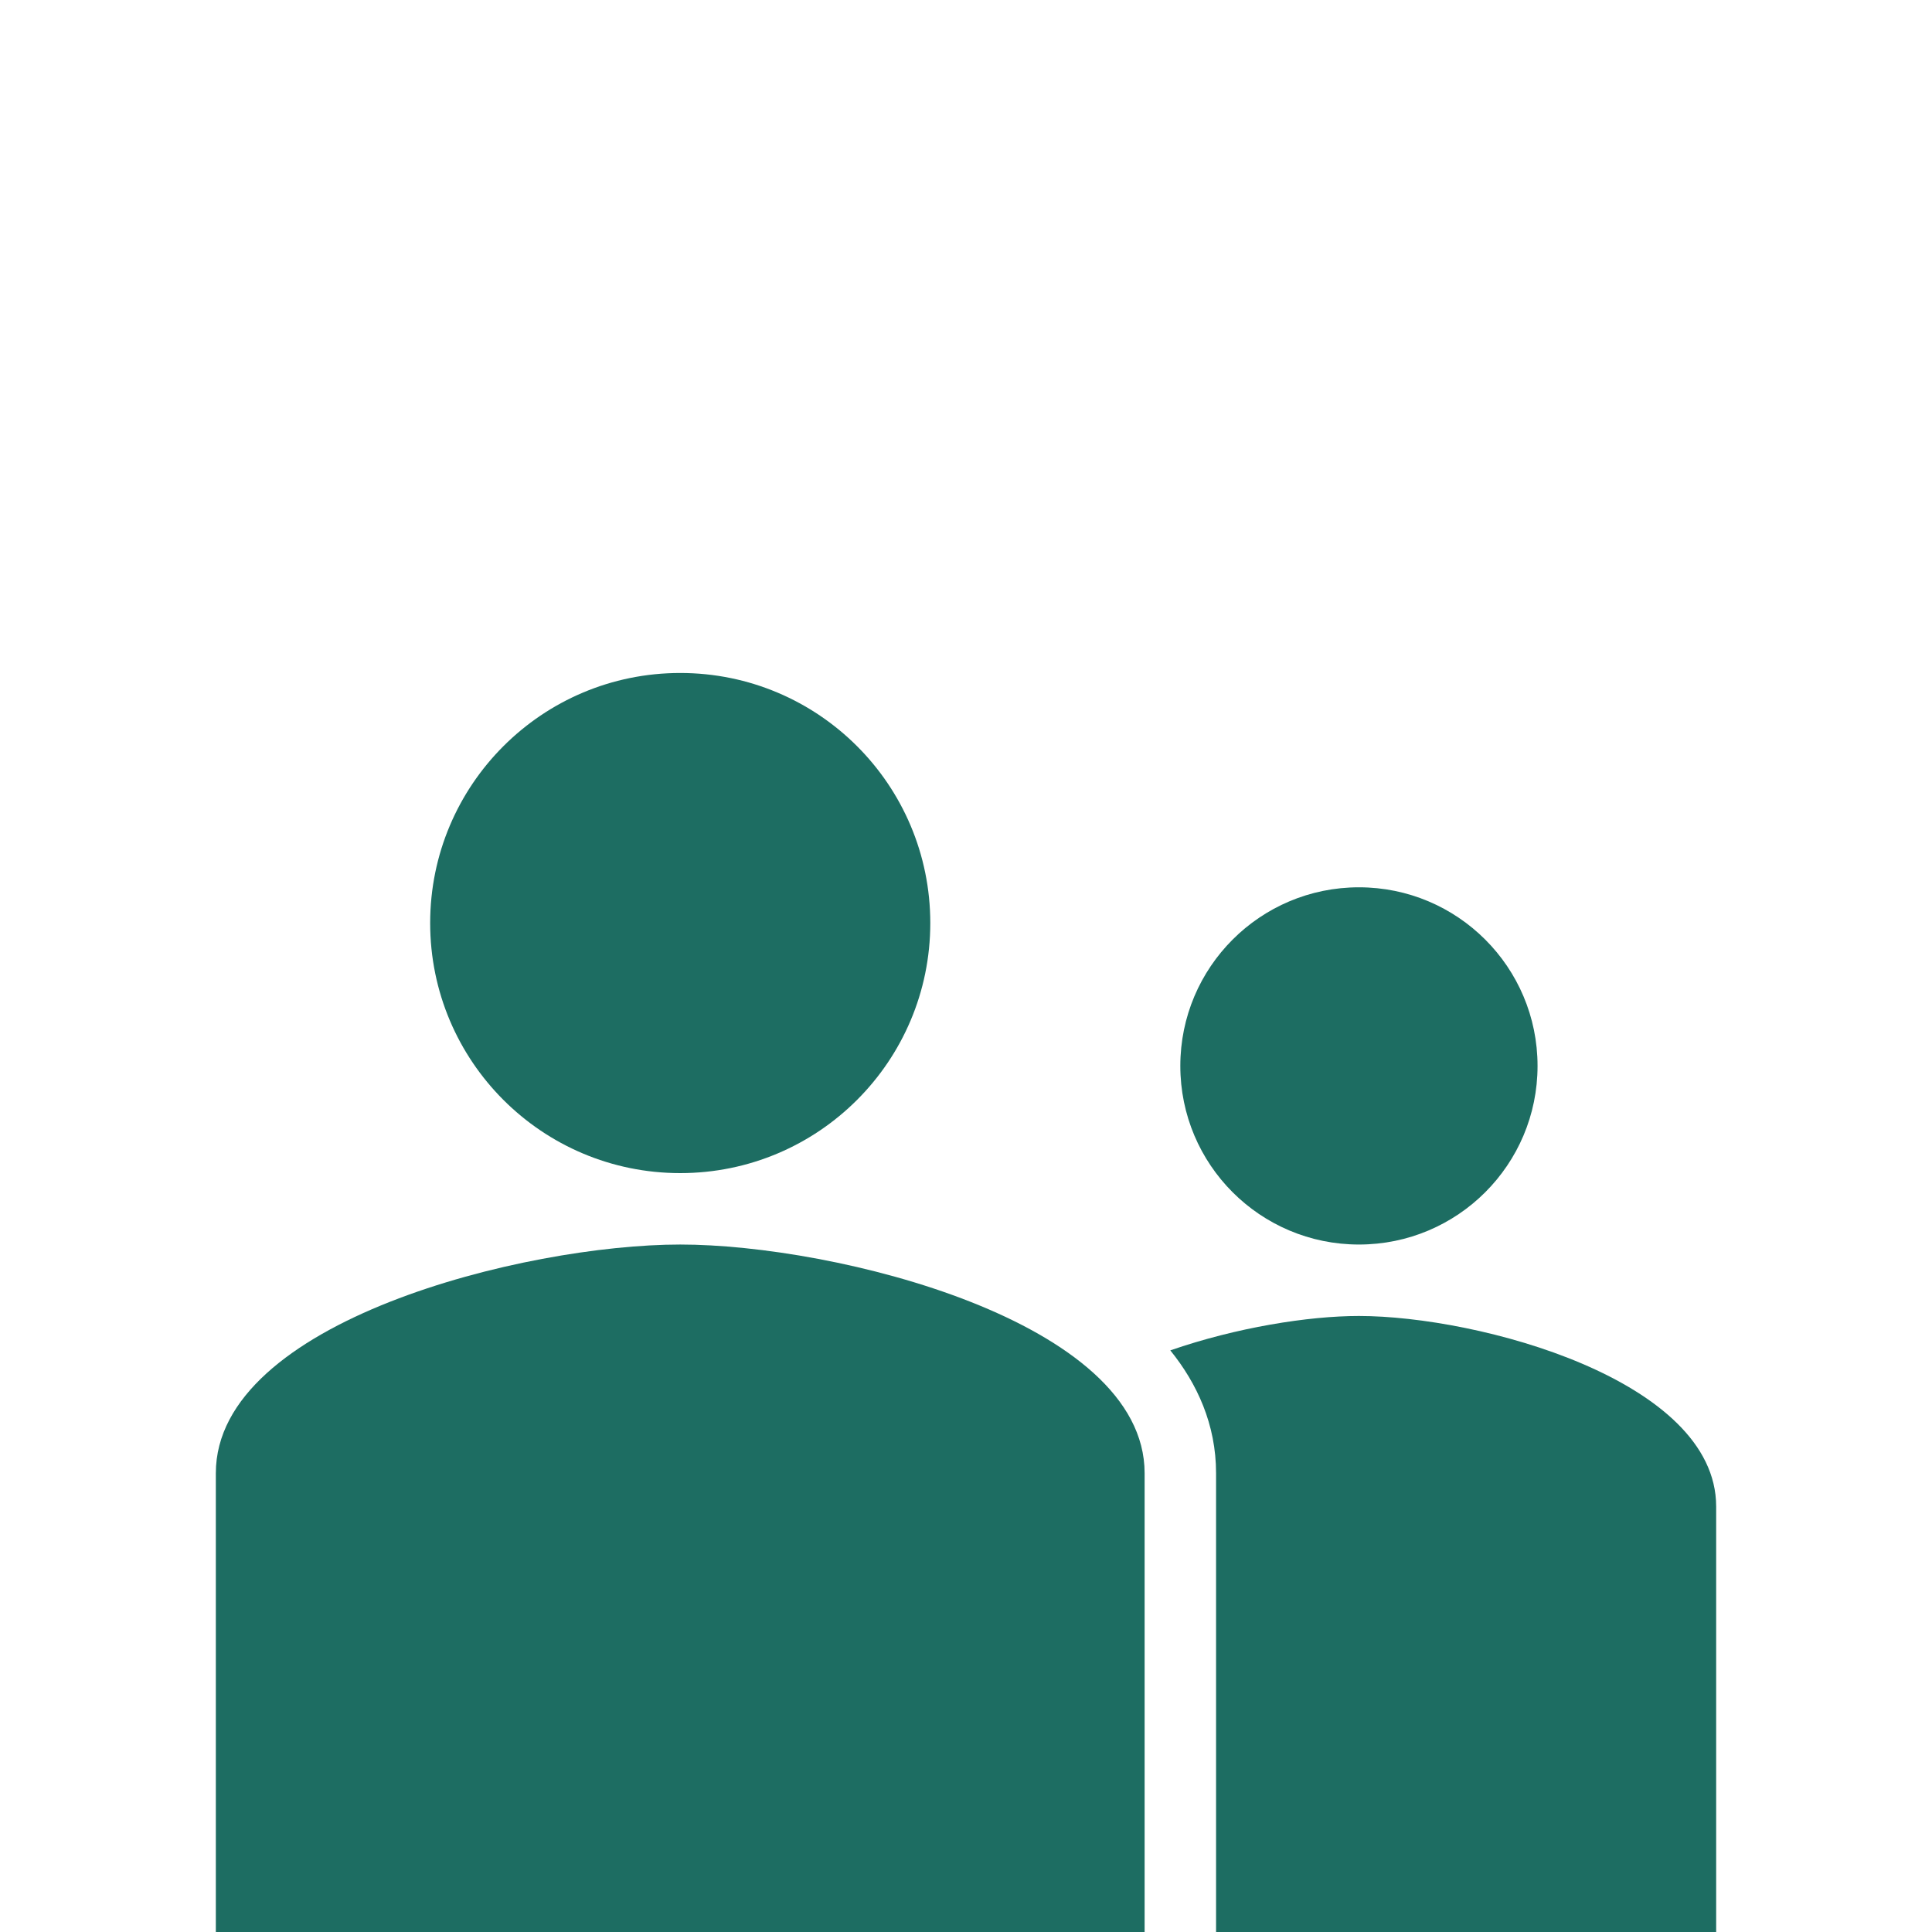 <?xml version="1.0" encoding="UTF-8"?>
<svg id="ludzie" xmlns="http://www.w3.org/2000/svg" viewBox="0 0 600 600">
  <defs>
    <style>
      .cls-1 {
        fill-rule: evenodd;
      }

      .cls-1, .cls-2 {
        fill: #1d6d62;
      }
    </style>
  </defs>
  <path class="cls-2" d="M67.03,457.5c0-47.22,96.09-71,144.22-71s144.22,23.79,144.22,71v142.5H67.03v-142.5Z"/>
  <path class="cls-2" d="M288.91,286.66c0,42.91-34.75,77.66-77.66,77.66s-77.66-34.75-77.66-77.66,34.75-77.66,77.66-77.66,77.66,34.75,77.66,77.66Z"/>
  <path class="cls-2" d="M477.5,331.03c0,30.65-24.82,55.47-55.47,55.47s-55.47-24.82-55.47-55.47,24.82-55.47,55.47-55.47,55.47,24.82,55.47,55.47Z"/>
  <path class="cls-1" d="M377.66,600v-142.5c0-15.13-5.9-27.86-14.21-38.13,20.53-7.11,42.87-10.68,58.58-10.68,37.03,0,110.94,19.82,110.94,59.17v132.15h-155.31Z"/>
</svg>